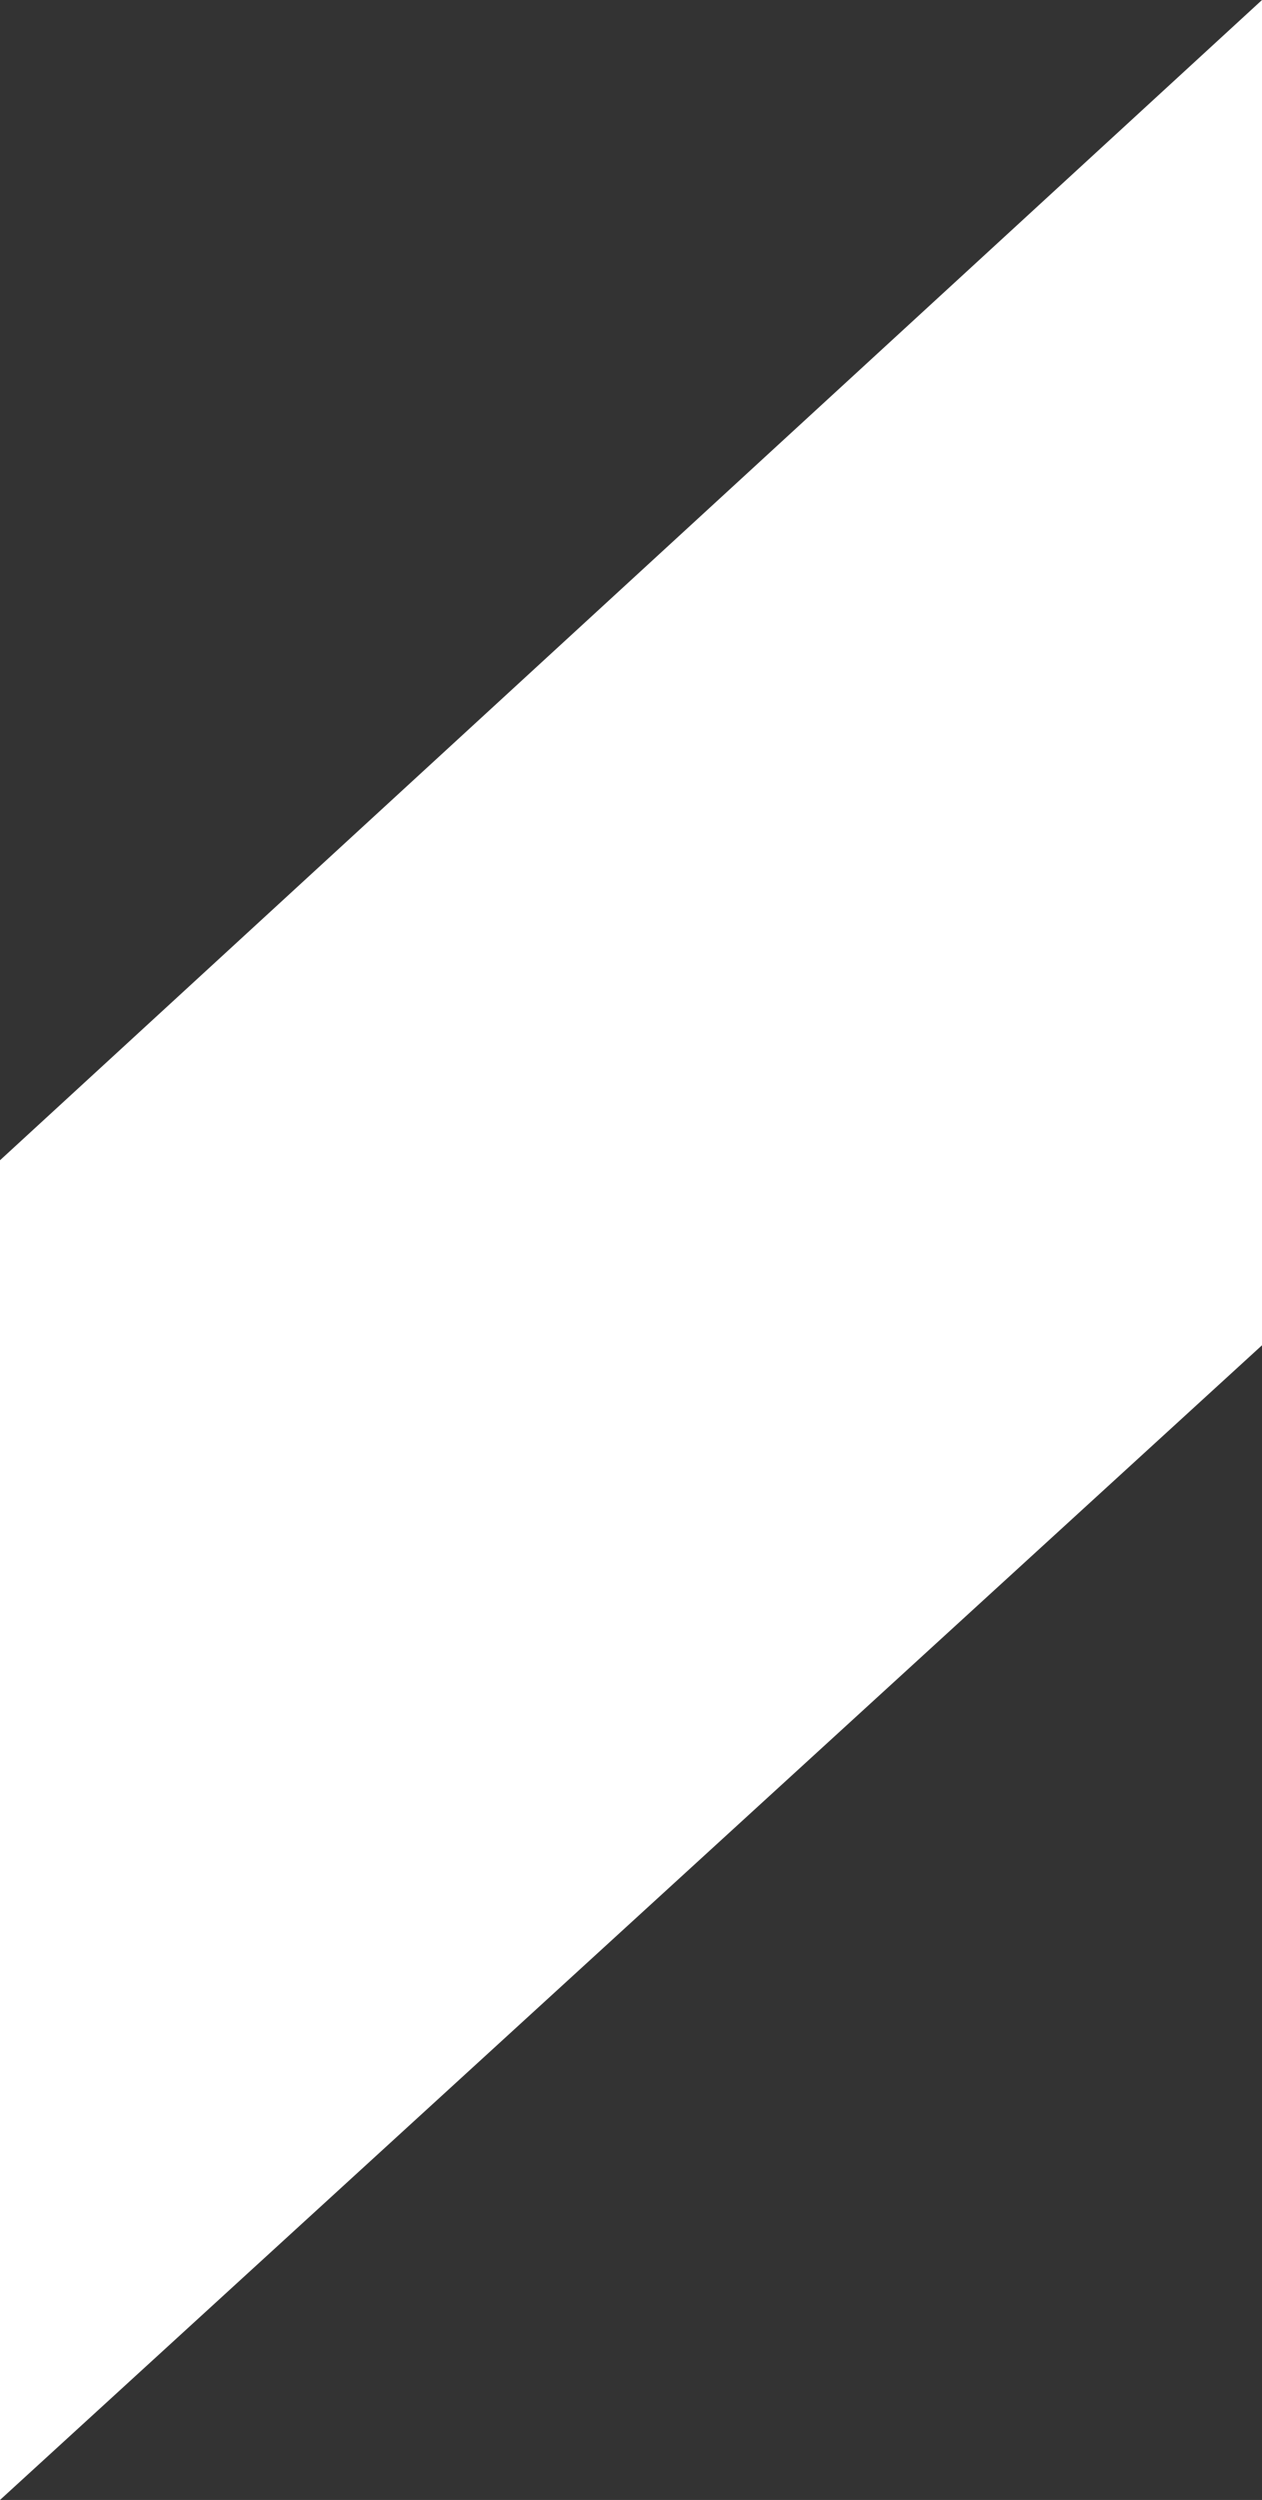 <?xml version="1.0" encoding="UTF-8"?> <svg xmlns="http://www.w3.org/2000/svg" width="156" height="309" viewBox="0 0 156 309" fill="none"><rect x="0" y="0" width="156" height="309" fill="#333333" stroke="none"/> <path d="M0 143.411L156 0V166.278L0 309V143.411Z" fill="white"></path> </svg> 